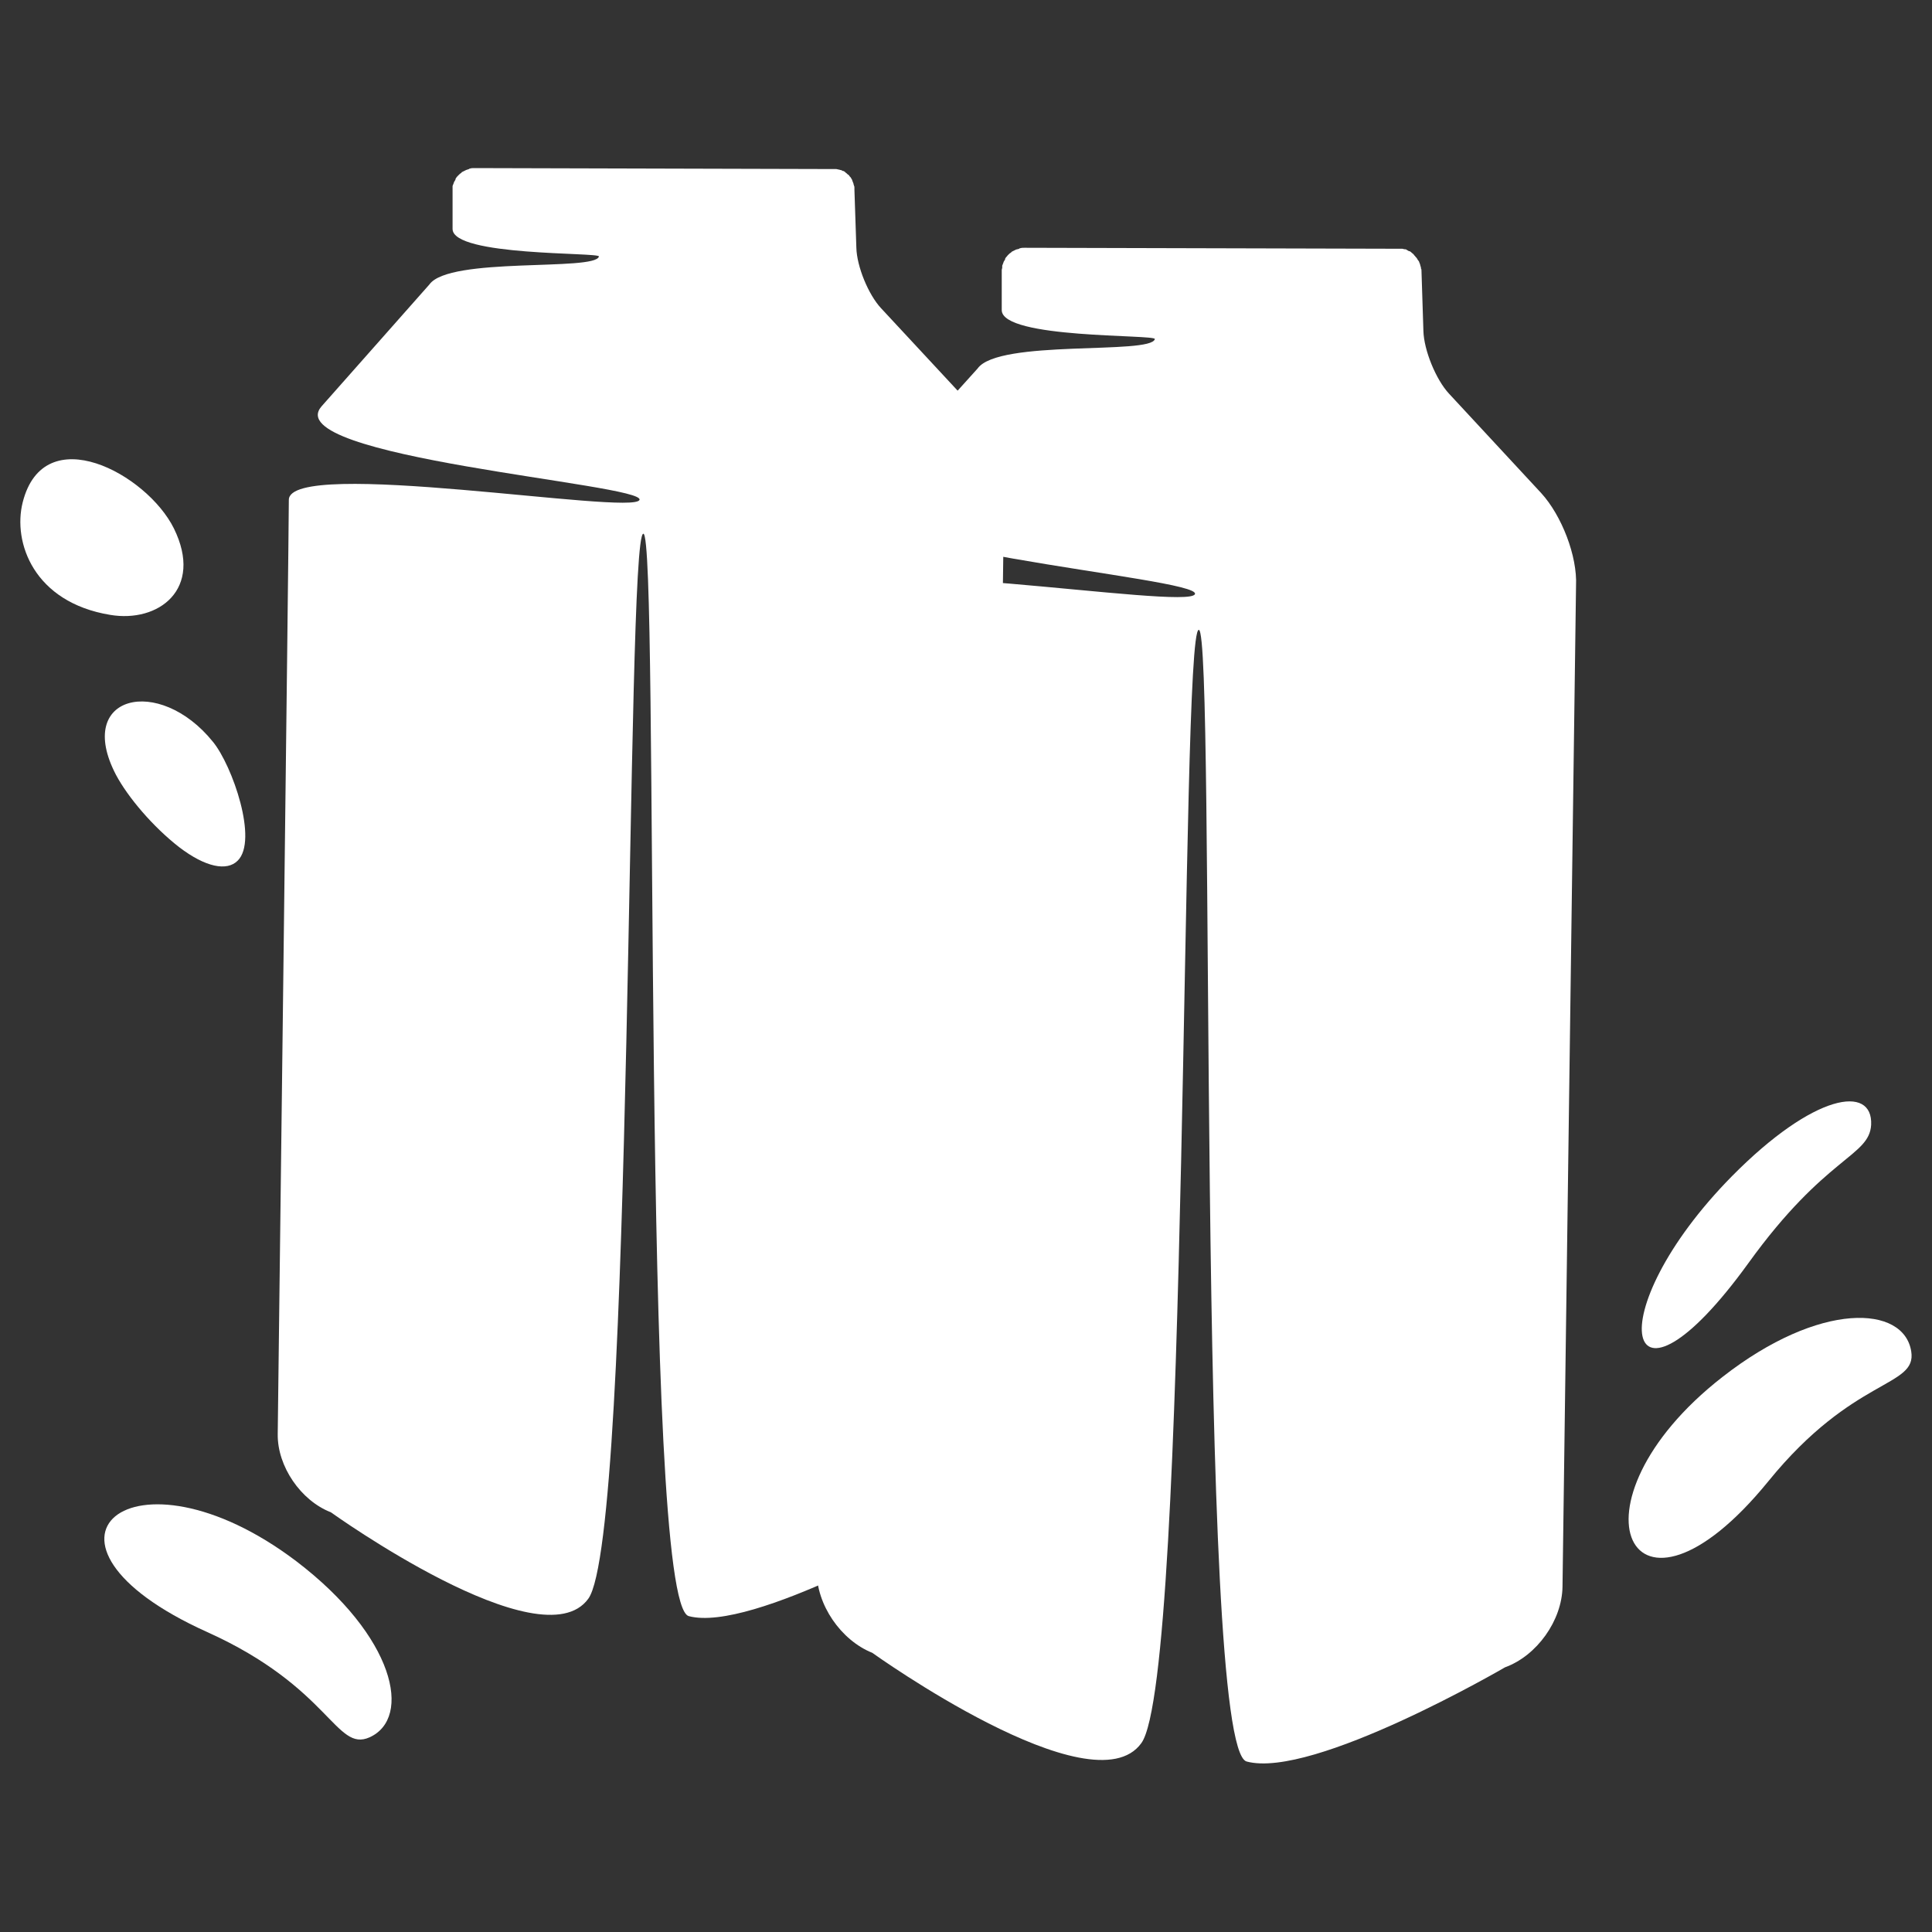 <?xml version="1.0" encoding="utf-8"?>
<!-- Generator: Adobe Illustrator 27.3.1, SVG Export Plug-In . SVG Version: 6.00 Build 0)  -->
<svg version="1.1" id="Livello_1" xmlns="http://www.w3.org/2000/svg" xmlns:xlink="http://www.w3.org/1999/xlink" x="0px" y="0px"
	 viewBox="0 0 400 400" style="enable-background:new 0 0 400 400;" xml:space="preserve">
<rect x="0" y="0" width="400" height="400" fill="#333333" stroke="none"/>
<style type="text/css">
	.st0{fill:#FFFFFF;}
	.st1{fill-rule:evenodd;clip-rule:evenodd;fill:#FFFFFF;}
</style>
<g>
	<g>
		<path class="st0" d="M200.7,83.5l-18.3-19.7c-2.6-2.8-5-8.6-5.1-12.5l-0.4-12c0-0.1,0-0.2,0-0.4c0-0.2,0-0.3-0.1-0.5
			c0-0.1-0.1-0.2-0.1-0.4c-0.1-0.2-0.1-0.3-0.2-0.5c0-0.1-0.1-0.2-0.1-0.3c-0.1-0.2-0.2-0.3-0.3-0.5c-0.1-0.1-0.1-0.1-0.2-0.2
			c-0.1-0.2-0.2-0.3-0.4-0.4c-0.1-0.1-0.1-0.1-0.2-0.2c-0.2-0.1-0.3-0.3-0.5-0.4c-0.1-0.1-0.2-0.1-0.3-0.1c-0.2-0.1-0.3-0.2-0.5-0.2
			c-0.1,0-0.2-0.1-0.4-0.1c-0.1,0-0.3-0.1-0.5-0.1c-0.1,0-0.3,0-0.5,0c-0.1,0-0.2,0-0.4,0l-74-0.2c0,0,0,0,0,0c-0.3,0-0.6,0-0.9,0.1
			c-0.1,0-0.1,0-0.2,0.1c-0.2,0.1-0.4,0.1-0.6,0.2c-0.1,0-0.1,0.1-0.2,0.1c-0.2,0.1-0.4,0.2-0.6,0.3c-0.1,0-0.1,0.1-0.2,0.2
			c-0.2,0.1-0.3,0.2-0.5,0.4c-0.1,0.1-0.1,0.1-0.2,0.2c-0.1,0.1-0.3,0.3-0.4,0.5c-0.1,0.1-0.1,0.2-0.1,0.3c-0.1,0.2-0.2,0.3-0.3,0.5
			c0,0.1-0.1,0.2-0.1,0.3c-0.1,0.2-0.1,0.3-0.2,0.5c0,0.1,0,0.3,0,0.4c0,0.2,0,0.3,0,0.5c0,0,0,0,0,0c0,0,0,0,0,0v8
			c0,5.7,30.5,4.8,30.3,5.7c-0.7,3.1-31,0-35.1,5.8L66.6,84.1c-9.4,10.6,67.1,16.1,65.8,19.4c-1.3,3.3-72.6-8.9-72.6,0
			c0,7.1-2.3,193.4-2.3,193.4c-0.1,6.7,4.8,13.8,11,16.2c0,0,43.6,31.3,53.3,17.9c9.5-13.1,7.7-220.5,11.4-220.5
			c3.4,0-0.7,221.4,9.4,224.1c13.1,3.5,51.2-18.6,51.2-18.6c6.3-2.3,11.3-9.3,11.4-16l2.7-198.2C207.9,96,204.8,87.9,200.7,83.5z"/>
		<path class="st0" d="M319.1,102.1L300,81.5c-2.7-2.9-5.2-9-5.3-13L294.3,56c0-0.1,0-0.3-0.1-0.4c0-0.2,0-0.3-0.1-0.5
			c0-0.1-0.1-0.3-0.1-0.4c-0.1-0.2-0.1-0.3-0.2-0.5c0-0.1-0.1-0.2-0.2-0.3c-0.1-0.2-0.2-0.3-0.3-0.5c-0.1-0.1-0.1-0.1-0.2-0.2
			c-0.1-0.2-0.3-0.3-0.4-0.5c-0.1-0.1-0.1-0.1-0.2-0.2c-0.2-0.1-0.3-0.3-0.5-0.4c-0.1-0.1-0.2-0.1-0.3-0.1c-0.2-0.1-0.3-0.2-0.5-0.3
			c-0.1-0.1-0.3-0.1-0.4-0.1c-0.2,0-0.3-0.1-0.5-0.1c-0.2,0-0.3,0-0.5,0c-0.1,0-0.2,0-0.4,0l-77.3-0.2c0,0,0,0,0,0
			c-0.3,0-0.6,0-0.9,0.1c-0.1,0-0.1,0-0.2,0.1c-0.2,0.1-0.5,0.1-0.7,0.2c-0.1,0-0.1,0.1-0.2,0.1c-0.2,0.1-0.4,0.2-0.6,0.3
			c-0.1,0.1-0.1,0.1-0.2,0.2c-0.2,0.1-0.3,0.2-0.5,0.4c-0.1,0.1-0.1,0.1-0.2,0.2c-0.1,0.2-0.3,0.3-0.4,0.5c-0.1,0.1-0.1,0.2-0.1,0.3
			c-0.1,0.2-0.2,0.3-0.3,0.5c0,0.1-0.1,0.2-0.1,0.3c-0.1,0.2-0.1,0.3-0.2,0.5c0,0.1,0,0.3,0,0.4c0,0.2-0.1,0.3-0.1,0.5c0,0,0,0,0,0
			c0,0,0,0,0,0v8.3c0,6,31.9,5,31.7,6c-0.8,3.3-32.4,0-36.7,6.1l-23.8,26.4c-9.9,11,70.2,16.8,68.8,20.3c-1.3,3.5-75.9-9.3-75.9,0
			c0,7.4-2.4,202.2-2.4,202.2c-0.1,7,5,14.4,11.5,17c0,0,45.6,32.7,55.7,18.7c10-13.7,8-230.5,11.9-230.5c3.6,0-0.8,231.4,9.9,234.3
			c13.7,3.7,53.5-19.5,53.5-19.5c6.6-2.4,11.8-9.7,11.9-16.7l2.8-207.2C326.6,115.1,323.3,106.7,319.1,102.1z"/>
	</g>
	<path class="st1" d="M76.5,359.7c8.9-4,5.3-20.9-15.2-36.5c-34-25.7-59.7-3.9-18.4,14.7C68.4,349.4,69.5,362.8,76.5,359.7z"/>
	<path class="st1" d="M395.7,279.8c-1.5-9.6-18.9-10.5-39.1,5.3c-33.6,26.2-19.1,56.7,9.5,21.6C383.8,284.9,396.9,287.3,395.7,279.8
		z"/>
	<path class="st1" d="M387.4,232.9c0.4-8.4-11.8-6.6-28.8,10.6c-28.1,28.5-22.5,53.8,3.4,18C378,239.3,387,239.5,387.4,232.9z"/>
	<path class="st1" d="M36,109.4c6.2,12.6-3.2,19.6-13.2,17.9c-15.8-2.6-20.2-15-18.1-23.3C9.1,86.6,30.4,98.1,36,109.4z"/>
	<path class="st1" d="M44.1,153.6c-11.2-13.9-28.7-9.7-20.1,6.8c2.5,4.7,7.7,10.8,13.1,15c5.5,4.2,9.9,5,12.1,2.8
		C53.5,174,48.1,158.5,44.1,153.6z"/>
</g>
<g>
</g>
<g>
</g>
<g>
</g>
<g>
</g>
<g>
</g>
<g>
</g>
</svg>
